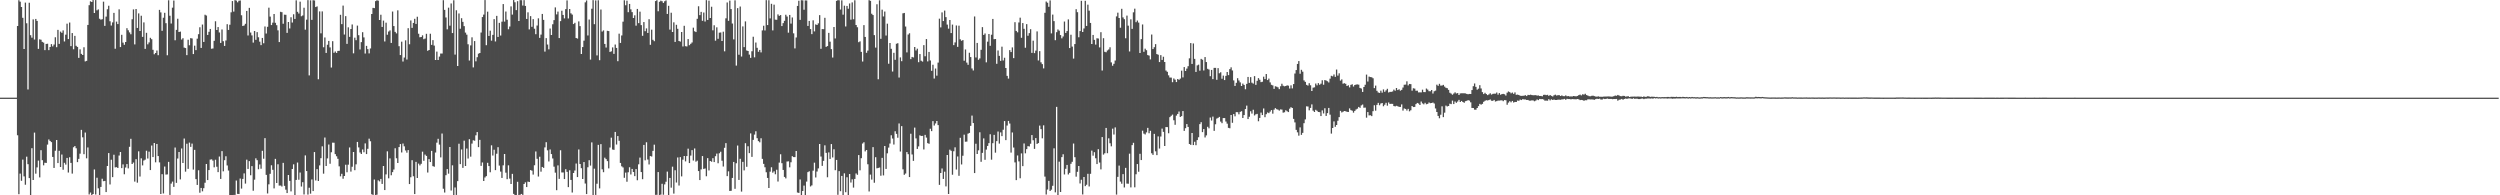 <?xml version="1.0" encoding="UTF-8"?>
<svg xmlns="http://www.w3.org/2000/svg" width="1920" height="150">
  <path d="M0 75.000h1v1.000H0zM1 75.000h1v1.000H1zM2 75.000h1v1.000H2zM3 75.000h1v1.000H3zM4 75.000h1v1.000H4zM5 75.000h1v1.000H5zM6 75.000h1v1.000H6zM7 75.000h1v1.000H7zM8 75.000h1v1.000H8zM9 75.000h1v1.000H9zM10 75.000h1v1.000H10zM11 75.000h1v1.000H11zM12 75.000h1v1.000H12zM13 19.964h1v83.935H13zM14 0.140h1v149.022H14zM15 1.260h1v132.075H15zM16 5.382h1v133.474H16zM17 13.658h1v108.934H17zM18 37.637h1v97.828H18zM19 1.999h1v139.884H19zM20 17.850h1v102.475H20zM21 68.701h1v57.429H21zM22 2.087h1v134.693H22zM23 27.027h1v122.777H23zM24 28.923h1v84.894H24zM25 14.895h1v123.325H25zM26 30.371h1v71.450H26zM27 14.542h1v118.824H27zM28 16.062h1v112.485H28zM29 37.542h1v85.796H29zM30 30.207h1v106.018H30zM31 30.520h1v84.815H31zM32 32.146h1v90.894H32zM33 32.694h1v94.258H33zM34 38.493h1v86.483H34zM35 33.735h1v91.398H35zM36 33.600h1v77.433H36zM37 38.523h1v68.587H37zM38 36.115h1v72.114H38zM39 33.915h1v75.227H39zM40 35.628h1v84.888H40zM41 34.177h1v94.801H41zM42 28.640h1v87.133H42zM43 36.226h1v71.308H43zM44 22.959h1v102.252H44zM45 33.703h1v82.091H45zM46 24.255h1v104.005H46zM47 25.191h1v93.497H47zM48 23.347h1v107.022H48zM49 31.828h1v93.220H49zM50 26.630h1v99.787H50zM51 18.198h1v103.110H51zM52 29.980h1v102.511H52zM53 17.316h1v103.441H53zM54 35.422h1v89.686H54zM55 25.414h1v107.910H55zM56 37.815h1v75.308H56zM57 27.541h1v84.639H57zM58 35.180h1v78.665H58zM59 36.026h1v88.506H59zM60 44.427h1v77.576H60zM61 37.867h1v80.143H61zM62 41.393h1v58.364H62zM63 42.221h1v63.249H63zM64 36.305h1v82.138H64zM65 47.163h1v54.624H65zM66 46.744h1v74.850H66zM67 19.156h1v94.092H67zM68 4.009h1v145.358H68zM69 1.001h1v146.852H69zM70 1.547h1v148.363H70zM71 0.049h1v148.924H71zM72 9.992h1v120.154H72zM73 0.054h1v149.341H73zM74 7.959h1v128.550H74zM75 7.210h1v137.414H75zM76 14.367h1v135.474H76zM77 15.101h1v128.458H77zM78 14.746h1v122.540H78zM79 1.296h1v137.862H79zM80 19.880h1v119.052H80zM81 12.772h1v134.748H81zM82 7.136h1v120.347H82zM83 4.424h1v113.121H83zM84 16.307h1v125.361H84zM85 19.633h1v103.053H85zM86 17.181h1v118.875H86zM87 9.858h1v108.972H87zM88 37.432h1v91.118H88zM89 16.592h1v111.779H89zM90 18.473h1v110.528H90zM91 7.153h1v112.297H91zM92 36.172h1v80.556H92zM93 26.716h1v102.386H93zM94 32.730h1v93.512H94zM95 34.407h1v99.425H95zM96 32.237h1v96.443H96zM97 21.634h1v104.389H97zM98 23.229h1v106.112H98zM99 24.896h1v87.823H99zM100 26.339h1v80.275H100zM101 14.793h1v111.172H101zM102 7.215h1v117.633H102zM103 34.074h1v105.413H103zM104 6.894h1v115.387H104zM105 21.443h1v118.868H105zM106 10.266h1v105.982H106zM107 23.793h1v111.800H107zM108 12.087h1v109.533H108zM109 28.331h1v98.703H109zM110 17.219h1v106.083H110zM111 37.525h1v85.089H111zM112 25.175h1v90.599H112zM113 34.026h1v87.748H113zM114 32.584h1v83.917H114zM115 29.013h1v101.603H115zM116 30.117h1v81.634H116zM117 38.257h1v82.384H117zM118 41.671h1v68.132H118zM119 40.698h1v83.984H119zM120 38.827h1v71.740H120zM121 42.391h1v77.465H121zM122 7.561h1v117.155H122zM123 9.526h1v139.442H123zM124 23.680h1v110.094H124zM125 13.644h1v134.918H125zM126 9.831h1v118.055H126zM127 17.820h1v116.273H127zM128 42.425h1v91.530H128zM129 0.183h1v124.130H129zM130 12.084h1v137.625H130zM131 18.051h1v122.973H131zM132 5.878h1v133.595H132zM133 0.401h1v143.103H133zM134 30.926h1v82.361H134zM135 22.960h1v117.476H135zM136 14.413h1v107.326H136zM137 24.554h1v92.179H137zM138 24.249h1v113.509H138zM139 30.368h1v83.634H139zM140 29.358h1v95.834H140zM141 36.534h1v69.878H141zM142 36.934h1v94.931H142zM143 42.317h1v68.056H143zM144 30.517h1v99.162H144zM145 34.786h1v74.733H145zM146 29.263h1v83.555H146zM147 29.554h1v80.737H147zM148 41.507h1v88.766H148zM149 35.087h1v80.007H149zM150 38.479h1v99.086H150zM151 29.690h1v112.361H151zM152 26.249h1v104.537H152zM153 20.939h1v127.091H153zM154 36.793h1v107.534H154zM155 18.868h1v128.089H155zM156 32.226h1v112.302H156zM157 11.316h1v129.006H157zM158 11.937h1v114.002H158zM159 26.806h1v111.483H159zM160 24.425h1v106.188H160zM161 22.210h1v100.373H161zM162 37.436h1v84.908H162zM163 37.242h1v86.102H163zM164 31.347h1v97.182H164zM165 16.345h1v106.315H165zM166 23.038h1v105.025H166zM167 20.764h1v111.427H167zM168 24.933h1v95.264H168zM169 32.957h1v104.448H169zM170 22.618h1v93.469H170zM171 31.629h1v99.950H171zM172 35.296h1v87.723H172zM173 31.068h1v88.924H173zM174 18.607h1v108.487H174zM175 22.967h1v108.022H175zM176 19.014h1v130.832H176zM177 9.468h1v140.301H177zM178 0.802h1v149.056H178zM179 8.909h1v140.789H179zM180 0.081h1v149.570H180zM181 0.470h1v138.153H181zM182 1.782h1v147.112H182zM183 0.569h1v148.433H183zM184 0.335h1v136.777H184zM185 11.740h1v133.099H185zM186 19.951h1v117.459H186zM187 19.533h1v113.617H187zM188 18.287h1v122.734H188zM189 8.411h1v114.230H189zM190 27.214h1v102.539H190zM191 6.031h1v117.711H191zM192 24.975h1v109.634H192zM193 27.199h1v100.397H193zM194 32.701h1v113.779H194zM195 23.784h1v114.198H195zM196 30.592h1v91.007H196zM197 24.682h1v98.330H197zM198 28.611h1v101.398H198zM199 31.996h1v94.319H199zM200 34.667h1v94.910H200zM201 29.118h1v86.705H201zM202 33.214h1v88.711H202zM203 20.320h1v85.785H203zM204 25.731h1v108.558H204zM205 20.597h1v127.965H205zM206 5.899h1v135.651H206zM207 12.752h1v120.738H207zM208 19.269h1v107.662H208zM209 17.431h1v112.981H209zM210 10.762h1v133.913H210zM211 17.494h1v104.510H211zM212 19.354h1v121.206H212zM213 23.294h1v102.861H213zM214 32.308h1v110.225H214zM215 9.049h1v133.443H215zM216 9.360h1v133.900H216zM217 18.211h1v106.886H217zM218 11.261h1v131.507H218zM219 11.371h1v134.288H219zM220 25.252h1v123.019H220zM221 16.894h1v117.520H221zM222 21.870h1v117.044H222zM223 13.243h1v133.766H223zM224 17.322h1v112.480H224zM225 10.933h1v115.253H225zM226 14.552h1v135.289H226zM227 0.240h1v137.934H227zM228 9.039h1v115.779H228zM229 10.373h1v127.677H229zM230 1.289h1v131.239H230zM231 12.471h1v130.783H231zM232 11.901h1v128.031H232zM233 5.955h1v143.398H233zM234 22.789h1v96.539H234zM235 15.093h1v116.291H235zM236 0.101h1v149.338H236zM237 57.881h1v86.320H237zM238 0.231h1v148.512H238zM239 15.271h1v122.534H239zM240 0.176h1v146.584H240zM241 0.372h1v116.428H241zM242 5.440h1v133.153H242zM243 4.896h1v125.019H243zM244 60.853h1v78.180H244zM245 8.750h1v118.271H245zM246 25.581h1v95.891H246zM247 8.754h1v103.640H247zM248 36.299h1v97.059H248zM249 28.792h1v76.858H249zM250 40.634h1v86.850H250zM251 34.337h1v87.305H251zM252 31.453h1v79.553H252zM253 36.425h1v89.317H253zM254 51.884h1v65.032H254zM255 31.631h1v77.951H255zM256 40.527h1v69.101H256zM257 39.504h1v78.870H257zM258 40.633h1v79.360H258zM259 39.140h1v82.838H259zM260 39.006h1v88.737H260zM261 11.369h1v124.039H261zM262 18.545h1v114.927H262zM263 4.277h1v132.976H263zM264 26.499h1v108.684H264zM265 12.383h1v114.110H265zM266 33.677h1v98.628H266zM267 21.016h1v105.435H267zM268 28.308h1v84.939H268zM269 22.264h1v109.512H269zM270 18.783h1v109.269H270zM271 40.949h1v75.795H271zM272 28.930h1v101.774H272zM273 30.893h1v95.309H273zM274 19.676h1v89.334H274zM275 27.029h1v86.154H275zM276 37.981h1v79.107H276zM277 32.383h1v85.906H277zM278 24.709h1v90.094H278zM279 28.731h1v88.216H279zM280 41.137h1v69.004H280zM281 35.248h1v83.100H281zM282 37.731h1v76.558H282zM283 41.013h1v65.485H283zM284 37.197h1v71.307H284zM285 10.755h1v138.424H285zM286 6.017h1v143.697H286zM287 6.226h1v131.661H287zM288 0.880h1v148.874H288zM289 0.202h1v149.317H289zM290 0.521h1v137.958H290zM291 15.345h1v123.962H291zM292 11.296h1v126.120H292zM293 20.673h1v120.563H293zM294 15.844h1v111.648H294zM295 31.853h1v114.132H295zM296 17.418h1v116.537H296zM297 26.661h1v89.555H297zM298 24.237h1v112.710H298zM299 23.352h1v98.303H299zM300 32.973h1v101.628H300zM301 8.862h1v123.335H301zM302 20.042h1v110.144H302zM303 24.453h1v89.402H303zM304 25.652h1v95.873H304zM305 7.953h1v117.254H305zM306 35.459h1v77.498H306zM307 42.266h1v68.399H307zM308 31.982h1v85.090H308zM309 47.281h1v62.944H309zM310 44.179h1v68.195H310zM311 30.955h1v84.624H311zM312 45.723h1v71.523H312zM313 21.642h1v93.611H313zM314 34.001h1v107.353H314zM315 15.725h1v120.420H315zM316 21.397h1v101.615H316zM317 17.603h1v117.762H317zM318 14.458h1v134.579H318zM319 18.392h1v105.920H319zM320 12.834h1v123.879H320zM321 25.908h1v99.753H321zM322 28.618h1v98.407H322zM323 28.426h1v97.374H323zM324 27.115h1v89.377H324zM325 30.125h1v93.380H325zM326 29.611h1v89.137H326zM327 25.977h1v93.794H327zM328 39.040h1v93.455H328zM329 38.422h1v83.799H329zM330 25.898h1v98.543H330zM331 34.434h1v81.429H331zM332 30.813h1v96.785H332zM333 35.034h1v93.007H333zM334 46.089h1v71.050H334zM335 39.640h1v69.951H335zM336 46.088h1v60.490H336zM337 43.456h1v67.594H337zM338 41.124h1v79.743H338zM339 41.109h1v61.429H339zM340 0.147h1v144.806H340zM341 7.603h1v140.256H341zM342 13.436h1v121.098H342zM343 22.538h1v107.312H343zM344 5.900h1v127.496H344zM345 19.720h1v93.199H345zM346 2.685h1v143.646H346zM347 25.395h1v101.558H347zM348 0.212h1v149.539H348zM349 41.932h1v102.058H349zM350 7.901h1v141.792H350zM351 50.670h1v88.423H351zM352 10.354h1v100.023H352zM353 22.052h1v104.012H353zM354 13.961h1v100.821H354zM355 16.801h1v112.101H355zM356 20.071h1v87.946H356zM357 25.043h1v102.425H357zM358 26.603h1v87.454H358zM359 33.980h1v87.793H359zM360 46.495h1v60.417H360zM361 34.874h1v85.447H361zM362 28.686h1v81.608H362zM363 51.741h1v55.980H363zM364 31.547h1v76.546H364zM365 47.112h1v56.803H365zM366 43.940h1v57.479H366zM367 41.201h1v71.817H367zM368 40.708h1v66.725H368zM369 24.975h1v102.403H369zM370 13.095h1v111.680H370zM371 11.212h1v127.785H371zM372 0.066h1v136.219H372zM373 34.696h1v100.567H373zM374 8.937h1v116.115H374zM375 27.607h1v99.932H375zM376 23.540h1v108.760H376zM377 31.251h1v80.358H377zM378 26.754h1v92.677H378zM379 14.700h1v100.277H379zM380 31.862h1v98.781H380zM381 12.211h1v105.875H381zM382 28.369h1v84.693H382zM383 17.587h1v109.588H383zM384 27.265h1v104.521H384zM385 16.648h1v119.999H385zM386 3.136h1v123.856H386zM387 16.579h1v101.697H387zM388 8.854h1v123.733H388zM389 15.137h1v122.508H389zM390 22.473h1v104.509H390zM391 20.374h1v116.791H391zM392 4.931h1v136.371H392zM393 11.215h1v122.339H393zM394 0.056h1v148.852H394zM395 1.736h1v148.131H395zM396 7.766h1v142.026H396zM397 0.912h1v138.708H397zM398 16.113h1v133.781H398zM399 0.107h1v149.470H399zM400 0.134h1v148.799H400zM401 4.224h1v145.491H401zM402 0.117h1v141.201H402zM403 4.582h1v135.433H403zM404 14.531h1v129.134H404zM405 9.478h1v129.994H405zM406 22.595h1v117.157H406zM407 12.370h1v118.256H407zM408 20.571h1v110.501H408zM409 14.700h1v119.406H409zM410 22.074h1v104.843H410zM411 26.275h1v90.047H411zM412 19.608h1v102.341H412zM413 14.078h1v121.503H413zM414 29.092h1v91.292H414zM415 26.571h1v105.292H415zM416 10.689h1v117.493H416zM417 15.257h1v113.644H417zM418 39.635h1v73.544H418zM419 29.283h1v79.947H419zM420 34.178h1v81.280H420zM421 37.886h1v86.142H421zM422 21.911h1v92.880H422zM423 26.879h1v91.452H423zM424 18.650h1v103.032H424zM425 15.485h1v112.511H425zM426 5.695h1v126.893H426zM427 11.035h1v135.053H427zM428 8.907h1v118.124H428zM429 29.210h1v108.175H429zM430 16.221h1v99.196H430zM431 8.253h1v124.215H431zM432 11.477h1v120.974H432zM433 14.152h1v123.386H433zM434 7.018h1v122.914H434zM435 0.287h1v131.730H435zM436 14.163h1v129.546H436zM437 6.909h1v123.874H437zM438 10.253h1v127.921H438zM439 11.203h1v136.663H439zM440 18.499h1v114.356H440zM441 17.530h1v113.447H441zM442 29.174h1v96.413H442zM443 29.644h1v106.343H443zM444 16.421h1v98.379H444zM445 20.091h1v105.880H445zM446 41.472h1v87.704H446zM447 36.166h1v101.296H447zM448 31.222h1v93.256H448zM449 1.790h1v139.150H449zM450 0.357h1v148.663H450zM451 27.215h1v101.226H451zM452 14.980h1v108.033H452zM453 45.761h1v81.424H453zM454 6.715h1v102.651H454zM455 0.127h1v149.768H455zM456 18.588h1v110.950H456zM457 0.311h1v149.402H457zM458 42.543h1v98.567H458zM459 0.207h1v111.058H459zM460 46.251h1v98.426H460zM461 7.340h1v103.349H461zM462 24.203h1v105.855H462zM463 23.359h1v108.891H463zM464 33.756h1v87.325H464zM465 36.480h1v85.727H465zM466 23.639h1v100.135H466zM467 23.839h1v105.515H467zM468 39.904h1v73.389H468zM469 39.401h1v66.321H469zM470 36.408h1v78.454H470zM471 41.382h1v73.718H471zM472 34.212h1v67.135H472zM473 36.828h1v74.198H473zM474 46.980h1v57.521H474zM475 25.875h1v82.280H475zM476 32.965h1v92.158H476zM477 27.213h1v100.527H477zM478 16.625h1v111.968H478zM479 0.202h1v136.356H479zM480 4.022h1v128.533H480zM481 0.494h1v139.053H481zM482 9.392h1v122.897H482zM483 3.032h1v125.424H483zM484 7.163h1v126.843H484zM485 9.334h1v120.384H485zM486 13.821h1v118.257H486zM487 11.799h1v123.495H487zM488 19.708h1v110.206H488zM489 6.847h1v131.609H489zM490 17.765h1v108.453H490zM491 8.980h1v112.074H491zM492 19.314h1v112.827H492zM493 27.494h1v110.120H493zM494 16.968h1v94.345H494zM495 23.984h1v99.152H495zM496 21.834h1v87.410H496zM497 25.311h1v97.218H497zM498 14.738h1v111.580H498zM499 34.423h1v85.444H499zM500 22.791h1v97.417H500zM501 30.580h1v85.286H501zM502 31.620h1v79.477H502zM503 0.836h1v148.808H503zM504 0.143h1v149.487H504zM505 8.632h1v123.494H505zM506 1.401h1v148.370H506zM507 0.516h1v148.928H507zM508 0.988h1v140.146H508zM509 2.278h1v147.291H509zM510 0.972h1v140.666H510zM511 0.295h1v139.266H511zM512 10.725h1v121.048H512zM513 4.463h1v145.310H513zM514 22.729h1v113.944H514zM515 9.778h1v134.356H515zM516 24.592h1v103.411H516zM517 17.153h1v131.511H517zM518 32.185h1v98.586H518zM519 19.037h1v121.152H519zM520 22.134h1v98.794H520zM521 31.496h1v110.971H521zM522 31.952h1v88.734H522zM523 24.571h1v110.917H523zM524 35.695h1v86.935H524zM525 19.817h1v99.997H525zM526 35.501h1v88.457H526zM527 35.662h1v84.198H527zM528 29.999h1v84.153H528zM529 34.720h1v90.499H529zM530 33.656h1v85.842H530zM531 32.602h1v82.684H531zM532 21.246h1v102.054H532zM533 24.008h1v90.037H533zM534 24.635h1v99.533H534zM535 14.458h1v108.920H535zM536 4.828h1v126.534H536zM537 11.623h1v126.665H537zM538 9.090h1v121.018H538zM539 15.960h1v103.874H539zM540 9.604h1v120.144H540zM541 16.523h1v112.866H541zM542 0.120h1v135.228H542zM543 15.301h1v106.168H543zM544 0.487h1v130.446H544zM545 13.846h1v109.786H545zM546 5.156h1v119.030H546zM547 23.294h1v98.207H547zM548 19.403h1v105.074H548zM549 31.237h1v88.727H549zM550 20.987h1v96.956H550zM551 29.784h1v95.600H551zM552 25.110h1v92.587H552zM553 24.943h1v91.601H553zM554 31.494h1v91.972H554zM555 24.341h1v103.550H555zM556 39.400h1v74.104H556zM557 14.089h1v95.826H557zM558 1.909h1v133.341H558zM559 15.958h1v115.625H559zM560 0.478h1v146.183H560zM561 6.951h1v139.602H561zM562 18.078h1v118.554H562zM563 30.260h1v94.098H563zM564 0.240h1v144.778H564zM565 50.388h1v74.985H565zM566 6.230h1v105.554H566zM567 42.038h1v96.137H567zM568 5.035h1v116.932H568zM569 43.426h1v103.723H569zM570 20.299h1v104.002H570zM571 36.199h1v94.666H571zM572 16.438h1v93.555H572zM573 38.762h1v89.332H573zM574 39.175h1v73.140H574zM575 41.915h1v75.680H575zM576 44.422h1v58.030H576zM577 39.370h1v81.087H577zM578 28.198h1v79.197H578zM579 44.040h1v59.332H579zM580 32.668h1v68.142H580zM581 36.727h1v69.387H581zM582 39.765h1v68.621H582zM583 38.344h1v70.988H583zM584 40.257h1v65.948H584zM585 23.327h1v98.688H585zM586 19.767h1v106.066H586zM587 23.403h1v105.059H587zM588 0.115h1v132.180H588zM589 19.275h1v117.400H589zM590 0.136h1v144.261H590zM591 14.152h1v117.680H591zM592 2.919h1v125.558H592zM593 23.321h1v109.299H593zM594 3.562h1v128.018H594zM595 15.083h1v118.772H595zM596 15.216h1v115.127H596zM597 11.053h1v128.376H597zM598 12.210h1v112.659H598zM599 11.569h1v106.887H599zM600 19.999h1v105.316H600zM601 17.760h1v112.771H601zM602 15.965h1v119.915H602zM603 11.335h1v125.698H603zM604 12.694h1v111.387H604zM605 25.107h1v98.805H605zM606 11.467h1v117.051H606zM607 18.138h1v106.480H607zM608 13.392h1v106.553H608zM609 25.607h1v95.045H609zM610 37.186h1v83.477H610zM611 28.753h1v87.201H611zM612 4.555h1v143.326H612zM613 0.560h1v147.636H613zM614 15.260h1v122.586H614zM615 0.156h1v149.628H615zM616 0.265h1v146.429H616zM617 7.491h1v135.045H617zM618 0.287h1v149.514H618zM619 0.337h1v139.146H619zM620 19.915h1v112.283H620zM621 16.068h1v115.483H621zM622 22.333h1v120.869H622zM623 26.210h1v116.191H623zM624 15.594h1v115.504H624zM625 24.111h1v100.838H625zM626 18.716h1v117.602H626zM627 19.220h1v112.541H627zM628 17.910h1v111.402H628zM629 11.621h1v98.959H629zM630 37.455h1v82.761H630zM631 22.345h1v105.044H631zM632 22.421h1v101.111H632zM633 13.651h1v97.983H633zM634 36.009h1v81.405H634zM635 35.392h1v100.759H635zM636 25.218h1v91.824H636zM637 32.021h1v90.020H637zM638 37.738h1v72.885H638zM639 44.197h1v76.733H639zM640 20.750h1v93.907H640zM641 29.522h1v101.211H641zM642 0.663h1v122.162H642zM643 0.108h1v149.498H643zM644 0.221h1v131.195H644zM645 7.297h1v139.557H645zM646 0.275h1v134.862H646zM647 11.265h1v138.601H647zM648 4.366h1v128.744H648zM649 20.348h1v127.273H649zM650 4.577h1v131.545H650zM651 6.708h1v143.039H651zM652 2.679h1v130.976H652zM653 15.104h1v125.059H653zM654 1.864h1v135.881H654zM655 14.794h1v129.282H655zM656 0.216h1v137.184H656zM657 19.195h1v114.029H657zM658 20.922h1v113.300H658zM659 32.427h1v86.649H659zM660 31.757h1v99.081H660zM661 39.836h1v81.636H661zM662 47.268h1v62.979H662zM663 19.320h1v89.931H663zM664 28.342h1v87.948H664zM665 40.549h1v74.631H665zM666 38.842h1v87.336H666zM667 0.090h1v146.952H667zM668 0.647h1v133.430H668zM669 10.545h1v127.371H669zM670 11.562h1v101.436H670zM671 26.987h1v113.363H671zM672 36.537h1v84.182H672zM673 3.271h1v126.029H673zM674 60.853h1v68.104H674zM675 0.272h1v128.401H675zM676 29.774h1v105.189H676zM677 7.444h1v113.814H677zM678 12.669h1v122.027H678zM679 8.833h1v103.314H679zM680 27.283h1v102.448H680zM681 18.161h1v99.620H681zM682 48.956h1v64.399H682zM683 33.016h1v77.196H683zM684 37.492h1v66.412H684zM685 54.933h1v51.476H685zM686 40.560h1v70.445H686zM687 45.946h1v54.878H687zM688 33.592h1v69.213H688zM689 33.202h1v72.579H689zM690 59.561h1v35.277H690zM691 44.075h1v72.315H691zM692 46.978h1v49.874H692zM693 10.253h1v119.817H693zM694 9.910h1v124.351H694zM695 20.399h1v112.890H695zM696 40.257h1v76.532H696zM697 26.537h1v91.895H697zM698 25.569h1v110.413H698zM699 45.418h1v57.283H699zM700 43.709h1v74.907H700zM701 44.124h1v79.397H701zM702 36.112h1v61.876H702zM703 38.733h1v67.566H703zM704 37.359h1v77.038H704zM705 47.788h1v64.653H705zM706 41.519h1v62.395H706zM707 46.634h1v57.836H707zM708 47.329h1v56.993H708zM709 34.659h1v80.128H709zM710 43.199h1v60.367H710zM711 30.003h1v75.675H711zM712 47.157h1v62.787H712zM713 39.868h1v70.569H713zM714 46.427h1v52.442H714zM715 54.354h1v46.336H715zM716 49.707h1v43.333H716zM717 60.307h1v36.091H717zM718 52.619h1v42.187H718zM719 58.113h1v34.796H719zM720 48.070h1v48.017H720zM721 14.329h1v127.649H721zM722 21.054h1v111.810H722zM723 9.541h1v119.865H723zM724 16.191h1v121.229H724zM725 8.128h1v123.693H725zM726 13.177h1v129.970H726zM727 18.915h1v100.125H727zM728 22.025h1v126.961H728zM729 15.370h1v99.555H729zM730 25.379h1v90.447H730zM731 18.909h1v115.270H731zM732 34.655h1v81.509H732zM733 32.587h1v80.545H733zM734 19.571h1v110.632H734zM735 36.010h1v84.145H735zM736 19.733h1v115.277H736zM737 30.232h1v75.621H737zM738 31.347h1v94.949H738zM739 30.760h1v88.850H739zM740 46.669h1v56.744H740zM741 38.004h1v70.826H741zM742 48.095h1v60.661H742zM743 49.756h1v52.897H743zM744 40.481h1v61.589H744zM745 43.806h1v52.870H745zM746 52.603h1v36.162H746zM747 54.126h1v40.412H747zM748 12.646h1v120.259H748zM749 44.112h1v66.288H749zM750 32.949h1v85.298H750zM751 45.929h1v69.548H751zM752 44.865h1v56.694H752zM753 38.235h1v86.007H753zM754 20.815h1v96.572H754zM755 26.809h1v79.501H755zM756 25.681h1v97.057H756zM757 47.878h1v67.037H757zM758 32.004h1v80.050H758zM759 26.114h1v83.827H759zM760 35.162h1v67.954H760zM761 26.695h1v95.927H761zM762 14.538h1v95.425H762zM763 30.108h1v73.462H763zM764 29.975h1v87.274H764zM765 49.010h1v59.380H765zM766 38.767h1v62.254H766zM767 42.930h1v67.356H767zM768 46.748h1v54.913H768zM769 35.832h1v68.697H769zM770 46.418h1v53.213H770zM771 44.341h1v48.651H771zM772 52.237h1v55.402H772zM773 58.267h1v38.135H773zM774 60.389h1v32.485H774zM775 38.521h1v56.343H775zM776 39.982h1v77.218H776zM777 36.423h1v65.323H777zM778 44.648h1v68.661H778zM779 17.026h1v107.672H779zM780 23.776h1v114.549H780zM781 24.810h1v94.611H781zM782 17.267h1v106.697H782zM783 13.557h1v123.338H783zM784 29.049h1v88.769H784zM785 17.709h1v109.857H785zM786 22.097h1v88.090H786zM787 36.663h1v81.078H787zM788 18.520h1v96.035H788zM789 27.435h1v84.817H789zM790 25.421h1v87.051H790zM791 22.405h1v87.998H791zM792 40.589h1v63.151H792zM793 31.230h1v76.512H793zM794 40.801h1v73.552H794zM795 38.844h1v67.169H795zM796 24.104h1v86.456H796zM797 46.461h1v63.423H797zM798 39.248h1v57.200H798zM799 47.871h1v51.292H799zM800 49.237h1v56.997H800zM801 52.544h1v43.695H801zM802 9.812h1v125.806H802zM803 1.193h1v148.221H803zM804 2.094h1v143.441H804zM805 5.237h1v133.683H805zM806 0.324h1v146.380H806zM807 25.653h1v119.991H807zM808 11.232h1v131.462H808zM809 16.251h1v97.660H809zM810 30.884h1v116.812H810zM811 24.722h1v57.366H811zM812 22.633h1v127.137H812zM813 23.560h1v100.592H813zM814 26.907h1v120.534H814zM815 29.447h1v91.240H815zM816 27.998h1v90.493H816zM817 16.538h1v117.436H817zM818 25.281h1v104.342H818zM819 23.856h1v102.795H819zM820 14.896h1v119.100H820zM821 36.894h1v95.883H821zM822 26.700h1v99.080H822zM823 35.812h1v88.435H823zM824 44.990h1v65.219H824zM825 33.842h1v86.884H825zM826 7.064h1v128.599H826zM827 9.369h1v122.572H827zM828 28.635h1v98.843H828zM829 23.844h1v117.081H829zM830 0.625h1v137.387H830zM831 24.556h1v124.812H831zM832 21.872h1v114.042H832zM833 0.604h1v142.347H833zM834 19.935h1v121.927H834zM835 3.560h1v129.910H835zM836 8.177h1v135.048H836zM837 17.629h1v115.850H837zM838 33.804h1v81.867H838zM839 26.854h1v92.698H839zM840 30.626h1v86.254H840zM841 34.258h1v87.275H841zM842 29.387h1v96.633H842zM843 29.581h1v84.992H843zM844 36.415h1v88.385H844zM845 24.727h1v105.384H845zM846 54.179h1v51.069H846zM847 29.359h1v89.358H847zM848 39.802h1v77.883H848zM849 40.154h1v58.119H849zM850 38.734h1v78.936H850zM851 37.995h1v68.255H851zM852 36.278h1v73.768H852zM853 47.917h1v64.467H853zM854 50.462h1v48.341H854zM855 49.023h1v54.297H855zM856 46.487h1v51.370H856zM857 12.617h1v136.830H857zM858 9.738h1v126.121H858zM859 13.830h1v113.345H859zM860 21.304h1v118.161H860zM861 6.764h1v134.338H861zM862 13.350h1v120.406H862zM863 14.766h1v129.214H863zM864 29.375h1v99.547H864zM865 11.991h1v129.003H865zM866 19.688h1v121.406H866zM867 39.510h1v78.489H867zM868 14.843h1v129.066H868zM869 22.176h1v89.289H869zM870 9.457h1v100.235H870zM871 6.676h1v137.172H871zM872 17.044h1v116.816H872zM873 15.787h1v110.215H873zM874 17.347h1v114.536H874zM875 40.687h1v77.451H875zM876 30.045h1v92.888H876zM877 18.767h1v81.604H877zM878 39.805h1v62.791H878zM879 37.373h1v65.871H879zM880 38.570h1v63.125H880zM881 42.298h1v55.897H881zM882 42.683h1v59.640H882zM883 45.630h1v54.827H883zM884 26.516h1v91.214H884zM885 37.666h1v81.281H885zM886 36.245h1v66.561H886zM887 33.883h1v82.327H887zM888 41.540h1v77.601H888zM889 42.049h1v62.687H889zM890 47.644h1v66.427H890zM891 42.365h1v62.492H891zM892 46.015h1v52.775H892zM893 43.558h1v57.701H893zM894 47.622h1v64.485H894zM895 54.191h1v43.415H895zM896 55.165h1v42.470H896zM897 57.859h1v44.485H897zM898 59.572h1v30.412H898zM899 59.595h1v29.341H899zM900 63.145h1v24.868H900zM901 60.254h1v32.099H901zM902 61.176h1v34.665H902zM903 63.011h1v25.749H903zM904 60.661h1v26.836H904zM905 61.306h1v24.373H905zM906 60.380h1v29.419H906zM907 54.276h1v34.925H907zM908 59.451h1v25.852H908zM909 51.526h1v49.003H909zM910 54.521h1v43.930H910zM911 52.694h1v42.575H911zM912 50.852h1v46.647H912zM913 44.775h1v65.804H913zM914 33.084h1v78.155H914zM915 49.124h1v53.000H915zM916 33.364h1v78.029H916zM917 45.224h1v63.618H917zM918 55.221h1v56.293H918zM919 50.243h1v57.327H919zM920 49.642h1v55.794H920zM921 54.256h1v41.102H921zM922 45.234h1v48.622H922zM923 45.901h1v55.590H923zM924 54.103h1v45.016H924zM925 43.841h1v61.726H925zM926 47.684h1v56.281H926zM927 52.816h1v44.578H927zM928 53.396h1v45.161H928zM929 58.513h1v31.759H929zM930 53.688h1v38.894H930zM931 60.776h1v28.749H931zM932 52.125h1v48.356H932zM933 52.101h1v43.343H933zM934 61.264h1v29.840H934zM935 52.325h1v38.190H935zM936 56.258h1v33.521H936zM937 55.516h1v37.890H937zM938 60.448h1v34.182H938zM939 58.075h1v32.597H939zM940 61.490h1v29.174H940zM941 58.242h1v35.118H941zM942 55.308h1v39.647H942zM943 57.707h1v40.483H943zM944 53.085h1v45.422H944zM945 51.708h1v36.635H945zM946 54.142h1v40.157H946zM947 61.767h1v25.840H947zM948 65.996h1v23.336H948zM949 63.580h1v22.517H949zM950 60.041h1v26.127H950zM951 61.804h1v26.021H951zM952 63.277h1v22.661H952zM953 66.029h1v19.366H953zM954 64.182h1v26.447H954zM955 65.219h1v23.129H955zM956 68.552h1v15.224H956zM957 64.387h1v16.710H957zM958 59.090h1v32.336H958zM959 63.656h1v25.982H959zM960 59.249h1v26.195H960zM961 63.501h1v23.761H961zM962 64.189h1v20.087H962zM963 58.477h1v30.225H963zM964 65.159h1v22.660H964zM965 62.070h1v25.358H965zM966 60.028h1v33.115H966zM967 61.247h1v29.341H967zM968 63.101h1v23.383H968zM969 62.765h1v25.617H969zM970 58.904h1v24.410H970zM971 60.718h1v29.289H971zM972 56.847h1v30.859H972zM973 61.480h1v24.904H973zM974 60.368h1v26.523H974zM975 63.282h1v22.441H975zM976 65.144h1v19.387H976zM977 65.592h1v21.701H977zM978 68.254h1v15.952H978zM979 66.277h1v16.758H979zM980 66.567h1v17.273H980zM981 67.082h1v17.166H981zM982 68.451h1v16.490H982zM983 66.277h1v17.720H983zM984 64.301h1v19.878H984zM985 65.840h1v20.705H985zM986 66.308h1v19.891H986zM987 66.048h1v18.627H987zM988 65.536h1v19.940H988zM989 65.810h1v20.260H989zM990 67.990h1v15.472H990zM991 65.556h1v16.765H991zM992 67.873h1v15.089H992zM993 64.563h1v26.727H993zM994 56.468h1v37.556H994zM995 53.833h1v45.929H995zM996 49.126h1v52.531H996zM997 46.907h1v57.287H997zM998 56.615h1v41.236H998zM999 53.590h1v50.006H999zM1000 55.017h1v47.010H1000zM1001 61.761h1v32.862H1001zM1002 62.865h1v28.834H1002zM1003 65.161h1v16.516H1003zM1004 65.720h1v16.109H1004zM1005 63.907h1v20.816H1005zM1006 65.501h1v17.366H1006zM1007 69.888h1v10.302H1007zM1008 67.344h1v17.645H1008zM1009 67.082h1v18.944H1009zM1010 64.168h1v20.165H1010zM1011 65.517h1v19.557H1011zM1012 63.848h1v22.155H1012zM1013 65.090h1v21.053H1013zM1014 64.243h1v24.920H1014zM1015 61.642h1v23.143H1015zM1016 65.098h1v22.038H1016zM1017 61.509h1v21.657H1017zM1018 61.832h1v27.198H1018zM1019 62.429h1v24.453H1019zM1020 63.335h1v19.577H1020zM1021 60.412h1v27.656H1021zM1022 58.211h1v44.403H1022zM1023 58.612h1v39.683H1023zM1024 57.188h1v36.026H1024zM1025 59.023h1v38.361H1025zM1026 53.413h1v42.605H1026zM1027 58.059h1v34.673H1027zM1028 56.339h1v33.603H1028zM1029 61.904h1v23.247H1029zM1030 60.979h1v25.402H1030zM1031 64.240h1v21.582H1031zM1032 63.915h1v21.356H1032zM1033 64.347h1v21.083H1033zM1034 66.058h1v19.820H1034zM1035 65.504h1v20.487H1035zM1036 67.098h1v16.131H1036zM1037 65.181h1v19.402H1037zM1038 64.706h1v20.358H1038zM1039 66.459h1v20.053H1039zM1040 65.256h1v19.922H1040zM1041 64.935h1v19.134H1041zM1042 64.820h1v18.647H1042zM1043 65.049h1v17.053H1043zM1044 67.527h1v15.296H1044zM1045 67.973h1v12.960H1045zM1046 70.629h1v9.656H1046zM1047 66.840h1v15.922H1047zM1048 65.078h1v17.547H1048zM1049 57.298h1v33.091H1049zM1050 62.614h1v23.450H1050zM1051 58.828h1v29.776H1051zM1052 59.203h1v29.326H1052zM1053 59.318h1v29.875H1053zM1054 60.125h1v25.285H1054zM1055 67.667h1v13.181H1055zM1056 65.761h1v19.239H1056zM1057 69.729h1v10.800H1057zM1058 71.013h1v7.975H1058zM1059 71.393h1v9.462H1059zM1060 69.613h1v9.911H1060zM1061 71.185h1v7.923H1061zM1062 68.666h1v12.952H1062zM1063 70.484h1v9.974H1063zM1064 69.390h1v9.573H1064zM1065 68.202h1v12.930H1065zM1066 70.994h1v7.716H1066zM1067 70.541h1v9.275H1067zM1068 70.561h1v9.171H1068zM1069 70.267h1v9.526H1069zM1070 68.801h1v12.646H1070zM1071 69.671h1v12.068H1071zM1072 67.582h1v13.659H1072zM1073 69.164h1v12.446H1073zM1074 68.535h1v13.549H1074zM1075 69.613h1v12.507H1075zM1076 68.997h1v11.188H1076zM1077 67.225h1v17.702H1077zM1078 65.076h1v18.212H1078zM1079 64.995h1v18.643H1079zM1080 62.450h1v22.455H1080zM1081 65.594h1v18.015H1081zM1082 64.451h1v21.037H1082zM1083 64.601h1v20.094H1083zM1084 69.641h1v11.784H1084zM1085 67.782h1v14.460H1085zM1086 68.049h1v14.094H1086zM1087 69.663h1v10.322H1087zM1088 69.628h1v9.433H1088zM1089 70.950h1v8.573H1089zM1090 70.915h1v9.732H1090zM1091 70.962h1v6.989H1091zM1092 68.858h1v10.537H1092zM1093 70.718h1v9.432H1093zM1094 70.763h1v8.210H1094zM1095 67.979h1v12.103H1095zM1096 68.790h1v10.969H1096zM1097 70.030h1v8.641H1097zM1098 70.107h1v9.154H1098zM1099 69.141h1v9.972H1099zM1100 71.819h1v6.928H1100zM1101 70.117h1v9.375H1101zM1102 69.586h1v13.693H1102zM1103 65.030h1v21.007H1103zM1104 65.879h1v23.173H1104zM1105 64.358h1v26.463H1105zM1106 65.748h1v22.377H1106zM1107 65.670h1v16.008H1107zM1108 65.171h1v24.785H1108zM1109 66.522h1v20.009H1109zM1110 67.406h1v13.670H1110zM1111 67.713h1v14.077H1111zM1112 69.023h1v12.369H1112zM1113 71.197h1v8.431H1113zM1114 71.910h1v8.059H1114zM1115 72.751h1v4.497H1115zM1116 71.855h1v8.071H1116zM1117 70.897h1v7.060H1117zM1118 71.799h1v7.148H1118zM1119 71.493h1v6.460H1119zM1120 72.968h1v3.750H1120zM1121 71.720h1v6.612H1121zM1122 71.650h1v5.874H1122zM1123 71.637h1v6.713H1123zM1124 71.630h1v7.300H1124zM1125 71.742h1v5.962H1125zM1126 72.117h1v5.288H1126zM1127 72.409h1v4.504H1127zM1128 72.123h1v5.148H1128zM1129 72.208h1v6.394H1129zM1130 69.193h1v13.678H1130zM1131 66.196h1v16.767H1131zM1132 64.116h1v20.110H1132zM1133 66.710h1v17.550H1133zM1134 68.888h1v14.055H1134zM1135 68.115h1v13.408H1135zM1136 65.455h1v14.300H1136zM1137 67.948h1v12.419H1137zM1138 70.780h1v8.970H1138zM1139 72.260h1v5.921H1139zM1140 71.289h1v6.148H1140zM1141 72.251h1v4.718H1141zM1142 73.052h1v4.098H1142zM1143 72.500h1v4.372H1143zM1144 71.610h1v4.771H1144zM1145 72.667h1v4.707H1145zM1146 72.095h1v5.365H1146zM1147 71.912h1v4.818H1147zM1148 71.955h1v5.996H1148zM1149 71.064h1v6.614H1149zM1150 72.719h1v4.524H1150zM1151 71.450h1v5.791H1151zM1152 72.737h1v4.371H1152zM1153 72.264h1v4.774H1153zM1154 72.070h1v5.632H1154zM1155 72.392h1v4.480H1155zM1156 73.390h1v3.618H1156zM1157 71.180h1v9.235H1157zM1158 70.242h1v8.542H1158zM1159 70.778h1v6.943H1159zM1160 71.697h1v6.905H1160zM1161 71.079h1v6.461H1161zM1162 72.102h1v6.647H1162zM1163 70.985h1v7.316H1163zM1164 72.795h1v5.565H1164zM1165 72.664h1v4.549H1165zM1166 72.970h1v4.469H1166zM1167 73.515h1v2.967H1167zM1168 73.612h1v3.261H1168zM1169 73.560h1v2.595H1169zM1170 73.486h1v2.889H1170zM1171 73.119h1v3.279H1171zM1172 73.771h1v3.037H1172zM1173 72.877h1v3.882H1173zM1174 73.000h1v4.338H1174zM1175 72.685h1v4.604H1175zM1176 73.023h1v4.036H1176zM1177 73.147h1v4.016H1177zM1178 73.137h1v4.641H1178zM1179 73.058h1v4.215H1179zM1180 73.418h1v2.958H1180zM1181 73.337h1v3.552H1181zM1182 73.723h1v2.261H1182zM1183 73.684h1v2.500H1183zM1184 73.967h1v2.113H1184zM1185 72.865h1v3.587H1185zM1186 72.735h1v4.557H1186zM1187 73.087h1v4.199H1187zM1188 72.823h1v4.557H1188zM1189 73.607h1v2.552H1189zM1190 72.957h1v4.138H1190zM1191 73.637h1v2.653H1191zM1192 74.101h1v2.683H1192zM1193 73.186h1v3.243H1193zM1194 72.685h1v4.100H1194zM1195 73.394h1v3.388H1195zM1196 73.107h1v3.449H1196zM1197 73.057h1v3.470H1197zM1198 73.747h1v2.876H1198zM1199 73.285h1v3.036H1199zM1200 73.815h1v2.448H1200zM1201 73.873h1v2.062H1201zM1202 73.282h1v3.353H1202zM1203 73.930h1v1.965H1203zM1204 73.793h1v2.265H1204zM1205 74.085h1v1.997H1205zM1206 74.013h1v2.341H1206zM1207 74.063h1v2.023H1207zM1208 73.743h1v2.439H1208zM1209 73.883h1v2.375H1209zM1210 73.995h1v2.315H1210zM1211 73.669h1v2.349H1211zM1212 73.044h1v3.227H1212zM1213 72.656h1v4.223H1213zM1214 73.276h1v3.477H1214zM1215 72.389h1v4.519H1215zM1216 72.642h1v4.793H1216zM1217 71.997h1v4.978H1217zM1218 73.022h1v4.000H1218zM1219 73.432h1v2.875H1219zM1220 73.874h1v2.412H1220zM1221 73.921h1v2.490H1221zM1222 73.567h1v2.774H1222zM1223 73.497h1v2.924H1223zM1224 73.844h1v2.785H1224zM1225 74.113h1v1.999H1225zM1226 74.259h1v1.555H1226zM1227 73.970h1v2.062H1227zM1228 74.304h1v1.497H1228zM1229 74.288h1v2.171H1229zM1230 74.367h1v2.050H1230zM1231 74.166h1v1.597H1231zM1232 74.154h1v1.936H1232zM1233 74.158h1v1.761H1233zM1234 74.065h1v1.598H1234zM1235 74.015h1v1.947H1235zM1236 74.157h1v1.840H1236zM1237 74.251h1v1.733H1237zM1238 74.215h1v1.969H1238zM1239 73.838h1v2.218H1239zM1240 73.347h1v2.758H1240zM1241 73.565h1v2.429H1241zM1242 72.934h1v4.362H1242zM1243 73.345h1v3.267H1243zM1244 73.846h1v2.605H1244zM1245 73.910h1v2.086H1245zM1246 73.589h1v3.005H1246zM1247 73.667h1v2.325H1247zM1248 74.211h1v1.464H1248zM1249 74.009h1v1.911H1249zM1250 73.894h1v1.742H1250zM1251 74.484h1v1.088H1251zM1252 74.218h1v1.441H1252zM1253 74.201h1v1.797H1253zM1254 74.202h1v1.262H1254zM1255 74.127h1v1.796H1255zM1256 74.231h1v1.520H1256zM1257 74.119h1v1.710H1257zM1258 74.164h1v1.910H1258zM1259 74.252h1v1.833H1259zM1260 74.235h1v1.517H1260zM1261 74.484h1v1.197H1261zM1262 74.024h1v2.128H1262zM1263 74.412h1v1.370H1263zM1264 74.276h1v1.510H1264zM1265 73.882h1v1.736H1265zM1266 74.072h1v1.534H1266zM1267 74.378h1v1.348H1267zM1268 74.223h1v1.356H1268zM1269 74.293h1v1.463H1269zM1270 74.337h1v1.031H1270zM1271 74.531h1v1.090H1271zM1272 74.377h1v1.053H1272zM1273 74.708h1v1.000H1273zM1274 74.593h1v1.000H1274zM1275 74.706h1v1.000H1275zM1276 74.542h1v1.000H1276zM1277 74.587h1v1.056H1277zM1278 74.539h1v1.101H1278zM1279 74.587h1v1.000H1279zM1280 74.435h1v1.267H1280zM1281 74.463h1v1.170H1281zM1282 74.632h1v1.000H1282zM1283 74.329h1v1.270H1283zM1284 74.388h1v1.441H1284zM1285 74.387h1v1.275H1285zM1286 74.502h1v1.248H1286zM1287 74.305h1v1.276H1287zM1288 74.552h1v1.073H1288zM1289 74.467h1v1.167H1289zM1290 74.447h1v1.159H1290zM1291 74.581h1v1.000H1291zM1292 74.362h1v1.138H1292zM1293 74.511h1v1.052H1293zM1294 74.597h1v1.000H1294zM1295 74.450h1v1.005H1295zM1296 74.763h1v1.000H1296zM1297 74.504h1v1.000H1297zM1298 74.716h1v1.000H1298zM1299 74.466h1v1.000H1299zM1300 74.624h1v1.000H1300zM1301 74.585h1v1.000H1301zM1302 74.758h1v1.000H1302zM1303 74.609h1v1.000H1303zM1304 74.733h1v1.000H1304zM1305 74.833h1v1.000H1305zM1306 74.666h1v1.000H1306zM1307 74.653h1v1.000H1307zM1308 74.442h1v1.000H1308zM1309 74.497h1v1.000H1309zM1310 74.585h1v1.000H1310zM1311 74.573h1v1.000H1311zM1312 74.735h1v1.000H1312zM1313 74.649h1v1.000H1313zM1314 74.733h1v1.000H1314zM1315 74.748h1v1.000H1315zM1316 74.692h1v1.000H1316zM1317 74.624h1v1.000H1317zM1318 74.800h1v1.000H1318zM1319 74.717h1v1.000H1319zM1320 74.783h1v1.000H1320zM1321 74.471h1v1.000H1321zM1322 74.707h1v1.000H1322zM1323 74.616h1v1.000H1323zM1324 74.547h1v1.000H1324zM1325 74.654h1v1.000H1325zM1326 74.603h1v1.000H1326zM1327 74.467h1v1.000H1327zM1328 74.734h1v1.000H1328zM1329 74.517h1v1.000H1329zM1330 74.589h1v1.000H1330zM1331 74.645h1v1.000H1331zM1332 74.674h1v1.000H1332zM1333 74.837h1v1.000H1333zM1334 74.801h1v1.000H1334zM1335 74.828h1v1.000H1335zM1336 74.753h1v1.000H1336zM1337 74.742h1v1.000H1337zM1338 74.811h1v1.000H1338zM1339 74.850h1v1.000H1339zM1340 74.824h1v1.000H1340zM1341 74.664h1v1.000H1341zM1342 74.712h1v1.000H1342zM1343 74.734h1v1.000H1343zM1344 74.774h1v1.000H1344zM1345 74.737h1v1.000H1345zM1346 74.780h1v1.000H1346zM1347 74.722h1v1.000H1347zM1348 74.296h1v1.177H1348zM1349 74.564h1v1.000H1349zM1350 74.465h1v1.000H1350zM1351 74.498h1v1.000H1351zM1352 74.607h1v1.000H1352zM1353 74.440h1v1.000H1353zM1354 74.591h1v1.000H1354zM1355 74.700h1v1.000H1355zM1356 74.729h1v1.000H1356zM1357 74.786h1v1.000H1357zM1358 74.831h1v1.000H1358zM1359 74.899h1v1.000H1359zM1360 74.876h1v1.000H1360zM1361 74.833h1v1.000H1361zM1362 74.831h1v1.000H1362zM1363 74.867h1v1.000H1363zM1364 74.880h1v1.000H1364zM1365 74.870h1v1.000H1365zM1366 74.847h1v1.000H1366zM1367 74.881h1v1.000H1367zM1368 74.872h1v1.000H1368zM1369 74.844h1v1.000H1369zM1370 74.734h1v1.000H1370zM1371 74.772h1v1.000H1371zM1372 74.808h1v1.000H1372zM1373 74.806h1v1.000H1373zM1374 74.779h1v1.000H1374zM1375 74.809h1v1.000H1375zM1376 74.674h1v1.000H1376zM1377 74.799h1v1.000H1377zM1378 74.778h1v1.000H1378zM1379 74.803h1v1.000H1379zM1380 74.890h1v1.000H1380zM1381 74.828h1v1.000H1381zM1382 74.863h1v1.000H1382zM1383 74.868h1v1.000H1383zM1384 74.904h1v1.000H1384zM1385 74.829h1v1.000H1385zM1386 74.833h1v1.000H1386zM1387 74.811h1v1.000H1387zM1388 74.897h1v1.000H1388zM1389 74.873h1v1.000H1389zM1390 74.880h1v1.000H1390zM1391 74.852h1v1.000H1391zM1392 74.871h1v1.000H1392zM1393 74.909h1v1.000H1393zM1394 74.879h1v1.000H1394zM1395 74.923h1v1.000H1395zM1396 74.853h1v1.000H1396zM1397 74.854h1v1.000H1397zM1398 74.910h1v1.000H1398zM1399 74.868h1v1.000H1399zM1400 74.913h1v1.000H1400zM1401 74.908h1v1.000H1401zM1402 74.842h1v1.000H1402zM1403 74.871h1v1.000H1403zM1404 74.858h1v1.000H1404zM1405 74.799h1v1.000H1405zM1406 74.842h1v1.000H1406zM1407 74.831h1v1.000H1407zM1408 74.796h1v1.000H1408zM1409 74.852h1v1.000H1409zM1410 74.860h1v1.000H1410zM1411 74.833h1v1.000H1411zM1412 74.851h1v1.000H1412zM1413 74.905h1v1.000H1413zM1414 74.902h1v1.000H1414zM1415 74.840h1v1.000H1415zM1416 74.935h1v1.000H1416zM1417 74.893h1v1.000H1417zM1418 74.904h1v1.000H1418zM1419 74.910h1v1.000H1419zM1420 74.880h1v1.000H1420zM1421 74.907h1v1.000H1421zM1422 74.908h1v1.000H1422zM1423 74.906h1v1.000H1423zM1424 74.923h1v1.000H1424zM1425 74.926h1v1.000H1425zM1426 74.935h1v1.000H1426zM1427 74.911h1v1.000H1427zM1428 74.897h1v1.000H1428zM1429 74.862h1v1.000H1429zM1430 74.837h1v1.000H1430zM1431 74.746h1v1.000H1431zM1432 74.777h1v1.000H1432zM1433 74.760h1v1.000H1433zM1434 74.827h1v1.000H1434zM1435 74.863h1v1.000H1435zM1436 74.863h1v1.000H1436zM1437 74.836h1v1.000H1437zM1438 74.891h1v1.000H1438zM1439 74.925h1v1.000H1439zM1440 74.921h1v1.000H1440zM1441 74.918h1v1.000H1441zM1442 74.922h1v1.000H1442zM1443 74.909h1v1.000H1443zM1444 74.933h1v1.000H1444zM1445 74.940h1v1.000H1445zM1446 74.957h1v1.000H1446zM1447 74.946h1v1.000H1447zM1448 74.938h1v1.000H1448zM1449 74.936h1v1.000H1449zM1450 74.945h1v1.000H1450zM1451 74.948h1v1.000H1451zM1452 74.943h1v1.000H1452zM1453 74.934h1v1.000H1453zM1454 74.946h1v1.000H1454zM1455 74.965h1v1.000H1455zM1456 74.877h1v1.000H1456zM1457 74.869h1v1.000H1457zM1458 74.862h1v1.000H1458zM1459 74.830h1v1.000H1459zM1460 74.843h1v1.000H1460zM1461 74.817h1v1.000H1461zM1462 74.883h1v1.000H1462zM1463 74.882h1v1.000H1463zM1464 74.934h1v1.000H1464zM1465 74.926h1v1.000H1465zM1466 74.924h1v1.000H1466zM1467 74.952h1v1.000H1467zM1468 74.947h1v1.000H1468zM1469 74.951h1v1.000H1469zM1470 74.975h1v1.000H1470zM1471 74.948h1v1.000H1471zM1472 74.951h1v1.000H1472zM1473 74.953h1v1.000H1473zM1474 74.934h1v1.000H1474zM1475 74.963h1v1.000H1475zM1476 74.950h1v1.000H1476zM1477 74.962h1v1.000H1477zM1478 74.958h1v1.000H1478zM1479 74.958h1v1.000H1479zM1480 74.956h1v1.000H1480zM1481 74.945h1v1.000H1481zM1482 74.945h1v1.000H1482zM1483 74.957h1v1.000H1483zM1484 74.912h1v1.000H1484zM1485 74.920h1v1.000H1485zM1486 74.874h1v1.000H1486zM1487 74.920h1v1.000H1487zM1488 74.877h1v1.000H1488zM1489 74.910h1v1.000H1489zM1490 74.905h1v1.000H1490zM1491 74.945h1v1.000H1491zM1492 74.934h1v1.000H1492zM1493 74.953h1v1.000H1493zM1494 74.946h1v1.000H1494zM1495 74.975h1v1.000H1495zM1496 74.971h1v1.000H1496zM1497 74.975h1v1.000H1497zM1498 74.965h1v1.000H1498zM1499 74.971h1v1.000H1499zM1500 74.955h1v1.000H1500zM1501 74.970h1v1.000H1501zM1502 74.970h1v1.000H1502zM1503 74.967h1v1.000H1503zM1504 74.970h1v1.000H1504zM1505 74.974h1v1.000H1505zM1506 74.966h1v1.000H1506zM1507 74.975h1v1.000H1507zM1508 74.964h1v1.000H1508zM1509 74.976h1v1.000H1509zM1510 74.979h1v1.000H1510zM1511 74.974h1v1.000H1511zM1512 74.978h1v1.000H1512zM1513 74.948h1v1.000H1513zM1514 74.955h1v1.000H1514zM1515 74.953h1v1.000H1515zM1516 74.968h1v1.000H1516zM1517 74.962h1v1.000H1517zM1518 74.978h1v1.000H1518zM1519 74.976h1v1.000H1519zM1520 74.977h1v1.000H1520zM1521 74.973h1v1.000H1521zM1522 74.984h1v1.000H1522zM1523 74.986h1v1.000H1523zM1524 74.978h1v1.000H1524zM1525 74.980h1v1.000H1525zM1526 74.979h1v1.000H1526zM1527 74.976h1v1.000H1527zM1528 74.981h1v1.000H1528zM1529 74.978h1v1.000H1529zM1530 74.983h1v1.000H1530zM1531 74.977h1v1.000H1531zM1532 74.988h1v1.000H1532zM1533 74.980h1v1.000H1533zM1534 74.983h1v1.000H1534zM1535 74.986h1v1.000H1535zM1536 74.978h1v1.000H1536zM1537 74.979h1v1.000H1537zM1538 74.960h1v1.000H1538zM1539 74.948h1v1.000H1539zM1540 74.944h1v1.000H1540zM1541 74.952h1v1.000H1541zM1542 74.959h1v1.000H1542zM1543 74.963h1v1.000H1543zM1544 74.966h1v1.000H1544zM1545 74.965h1v1.000H1545zM1546 74.963h1v1.000H1546zM1547 74.973h1v1.000H1547zM1548 74.987h1v1.000H1548zM1549 74.987h1v1.000H1549zM1550 74.988h1v1.000H1550zM1551 74.985h1v1.000H1551zM1552 74.987h1v1.000H1552zM1553 74.989h1v1.000H1553zM1554 74.987h1v1.000H1554zM1555 74.976h1v1.000H1555zM1556 74.988h1v1.000H1556zM1557 74.988h1v1.000H1557zM1558 74.992h1v1.000H1558zM1559 74.989h1v1.000H1559zM1560 74.985h1v1.000H1560zM1561 74.989h1v1.000H1561zM1562 74.983h1v1.000H1562zM1563 74.984h1v1.000H1563zM1564 74.988h1v1.000H1564zM1565 74.986h1v1.000H1565zM1566 74.980h1v1.000H1566zM1567 74.986h1v1.000H1567zM1568 74.979h1v1.000H1568zM1569 74.978h1v1.000H1569zM1570 74.973h1v1.000H1570zM1571 74.978h1v1.000H1571zM1572 74.985h1v1.000H1572zM1573 74.989h1v1.000H1573zM1574 74.991h1v1.000H1574zM1575 74.992h1v1.000H1575zM1576 74.992h1v1.000H1576zM1577 74.992h1v1.000H1577zM1578 74.991h1v1.000H1578zM1579 74.995h1v1.000H1579zM1580 74.994h1v1.000H1580zM1581 74.996h1v1.000H1581zM1582 74.992h1v1.000H1582zM1583 74.992h1v1.000H1583zM1584 74.994h1v1.000H1584zM1585 74.993h1v1.000H1585zM1586 74.993h1v1.000H1586zM1587 74.994h1v1.000H1587zM1588 74.995h1v1.000H1588zM1589 74.995h1v1.000H1589zM1590 74.993h1v1.000H1590zM1591 74.994h1v1.000H1591zM1592 74.989h1v1.000H1592zM1593 74.983h1v1.000H1593zM1594 74.988h1v1.000H1594zM1595 74.984h1v1.000H1595zM1596 74.987h1v1.000H1596zM1597 74.989h1v1.000H1597zM1598 74.987h1v1.000H1598zM1599 74.988h1v1.000H1599zM1600 74.992h1v1.000H1600zM1601 74.991h1v1.000H1601zM1602 74.995h1v1.000H1602zM1603 74.993h1v1.000H1603zM1604 74.996h1v1.000H1604zM1605 74.996h1v1.000H1605zM1606 74.996h1v1.000H1606zM1607 74.996h1v1.000H1607zM1608 74.996h1v1.000H1608zM1609 74.994h1v1.000H1609zM1610 74.995h1v1.000H1610zM1611 74.996h1v1.000H1611zM1612 74.998h1v1.000H1612zM1613 74.998h1v1.000H1613zM1614 74.997h1v1.000H1614zM1615 74.998h1v1.000H1615zM1616 74.998h1v1.000H1616zM1617 74.998h1v1.000H1617zM1618 74.998h1v1.000H1618zM1619 74.997h1v1.000H1619zM1620 74.998h1v1.000H1620zM1621 74.997h1v1.000H1621zM1622 74.998h1v1.000H1622zM1623 74.996h1v1.000H1623zM1624 74.995h1v1.000H1624zM1625 74.997h1v1.000H1625zM1626 74.998h1v1.000H1626zM1627 74.997h1v1.000H1627zM1628 74.998h1v1.000H1628zM1629 74.998h1v1.000H1629zM1630 74.998h1v1.000H1630zM1631 74.998h1v1.000H1631zM1632 74.998h1v1.000H1632zM1633 74.999h1v1.000H1633zM1634 74.999h1v1.000H1634zM1635 74.998h1v1.000H1635zM1636 74.999h1v1.000H1636zM1637 74.998h1v1.000H1637zM1638 74.998h1v1.000H1638zM1639 74.999h1v1.000H1639zM1640 74.999h1v1.000H1640zM1641 74.999h1v1.000H1641zM1642 74.999h1v1.000H1642zM1643 74.999h1v1.000H1643zM1644 74.999h1v1.000H1644zM1645 74.999h1v1.000H1645zM1646 74.999h1v1.000H1646zM1647 74.997h1v1.000H1647zM1648 74.997h1v1.000H1648zM1649 74.995h1v1.000H1649zM1650 74.997h1v1.000H1650zM1651 74.997h1v1.000H1651zM1652 74.997h1v1.000H1652zM1653 74.997h1v1.000H1653zM1654 74.998h1v1.000H1654zM1655 74.999h1v1.000H1655zM1656 74.999h1v1.000H1656zM1657 74.999h1v1.000H1657zM1658 75.000h1v1.000H1658zM1659 74.999h1v1.000H1659zM1660 74.999h1v1.000H1660zM1661 74.999h1v1.000H1661zM1662 75.000h1v1.000H1662zM1663 75.000h1v1.000H1663zM1664 75.000h1v1.000H1664zM1665 75.000h1v1.000H1665zM1666 75.000h1v1.000H1666zM1667 75.000h1v1.000H1667zM1668 75.000h1v1.000H1668zM1669 75.000h1v1.000H1669zM1670 75.000h1v1.000H1670zM1671 75.000h1v1.000H1671zM1672 75.000h1v1.000H1672zM1673 75.000h1v1.000H1673zM1674 75.000h1v1.000H1674zM1675 74.999h1v1.000H1675zM1676 75.000h1v1.000H1676zM1677 75.000h1v1.000H1677zM1678 75.000h1v1.000H1678zM1679 75.000h1v1.000H1679zM1680 75.000h1v1.000H1680zM1681 75.000h1v1.000H1681zM1682 75.000h1v1.000H1682zM1683 75.000h1v1.000H1683zM1684 75.000h1v1.000H1684zM1685 75.000h1v1.000H1685zM1686 75.000h1v1.000H1686zM1687 75.000h1v1.000H1687zM1688 75.000h1v1.000H1688zM1689 75.000h1v1.000H1689zM1690 75.000h1v1.000H1690zM1691 75.000h1v1.000H1691zM1692 75.000h1v1.000H1692zM1693 75.000h1v1.000H1693zM1694 75.000h1v1.000H1694zM1695 75.000h1v1.000H1695zM1696 75.000h1v1.000H1696zM1697 75.000h1v1.000H1697zM1698 75.000h1v1.000H1698zM1699 75.000h1v1.000H1699zM1700 75.000h1v1.000H1700zM1701 75.000h1v1.000H1701zM1702 75.000h1v1.000H1702zM1703 75.000h1v1.000H1703zM1704 75.000h1v1.000H1704zM1705 75.000h1v1.000H1705zM1706 75.000h1v1.000H1706zM1707 75.000h1v1.000H1707zM1708 75.000h1v1.000H1708zM1709 75.000h1v1.000H1709zM1710 75.000h1v1.000H1710zM1711 75.000h1v1.000H1711zM1712 75.000h1v1.000H1712zM1713 75.000h1v1.000H1713zM1714 75.000h1v1.000H1714zM1715 75.000h1v1.000H1715zM1716 75.000h1v1.000H1716zM1717 75.000h1v1.000H1717zM1718 75.000h1v1.000H1718zM1719 75.000h1v1.000H1719zM1720 75.000h1v1.000H1720zM1721 75.000h1v1.000H1721zM1722 75.000h1v1.000H1722zM1723 75.000h1v1.000H1723zM1724 75.000h1v1.000H1724zM1725 75.000h1v1.000H1725zM1726 75.000h1v1.000H1726zM1727 75.000h1v1.000H1727zM1728 75.000h1v1.000H1728zM1729 75.000h1v1.000H1729zM1730 75.000h1v1.000H1730zM1731 75.000h1v1.000H1731zM1732 75.000h1v1.000H1732zM1733 75.000h1v1.000H1733zM1734 75.000h1v1.000H1734zM1735 75.000h1v1.000H1735zM1736 75.000h1v1.000H1736zM1737 75.000h1v1.000H1737zM1738 75.000h1v1.000H1738zM1739 75.000h1v1.000H1739zM1740 75.000h1v1.000H1740zM1741 75.000h1v1.000H1741zM1742 75.000h1v1.000H1742zM1743 75.000h1v1.000H1743zM1744 75.000h1v1.000H1744zM1745 75.000h1v1.000H1745zM1746 75.000h1v1.000H1746zM1747 75.000h1v1.000H1747zM1748 75.000h1v1.000H1748zM1749 75.000h1v1.000H1749zM1750 75.000h1v1.000H1750zM1751 75.000h1v1.000H1751zM1752 75.000h1v1.000H1752zM1753 75.000h1v1.000H1753zM1754 75.000h1v1.000H1754zM1755 75.000h1v1.000H1755zM1756 75.000h1v1.000H1756zM1757 75.000h1v1.000H1757zM1758 75.000h1v1.000H1758zM1759 75.000h1v1.000H1759zM1760 75.000h1v1.000H1760zM1761 75.000h1v1.000H1761zM1762 75.000h1v1.000H1762zM1763 75.000h1v1.000H1763zM1764 75.000h1v1.000H1764zM1765 75.000h1v1.000H1765zM1766 75.000h1v1.000H1766zM1767 75.000h1v1.000H1767zM1768 75.000h1v1.000H1768zM1769 75.000h1v1.000H1769zM1770 75.000h1v1.000H1770zM1771 75.000h1v1.000H1771zM1772 75.000h1v1.000H1772zM1773 75.000h1v1.000H1773zM1774 75.000h1v1.000H1774zM1775 75.000h1v1.000H1775zM1776 75.000h1v1.000H1776zM1777 75.000h1v1.000H1777zM1778 75.000h1v1.000H1778zM1779 75.000h1v1.000H1779zM1780 75.000h1v1.000H1780zM1781 75.000h1v1.000H1781zM1782 75.000h1v1.000H1782zM1783 75.000h1v1.000H1783zM1784 75.000h1v1.000H1784zM1785 75.000h1v1.000H1785zM1786 75.000h1v1.000H1786zM1787 75.000h1v1.000H1787zM1788 75.000h1v1.000H1788zM1789 75.000h1v1.000H1789zM1790 75.000h1v1.000H1790zM1791 75.000h1v1.000H1791zM1792 75.000h1v1.000H1792zM1793 75.000h1v1.000H1793zM1794 75.000h1v1.000H1794zM1795 75.000h1v1.000H1795zM1796 75.000h1v1.000H1796zM1797 75.000h1v1.000H1797zM1798 75.000h1v1.000H1798zM1799 75.000h1v1.000H1799zM1800 75.000h1v1.000H1800zM1801 75.000h1v1.000H1801zM1802 75.000h1v1.000H1802zM1803 75.000h1v1.000H1803zM1804 75.000h1v1.000H1804zM1805 75.000h1v1.000H1805zM1806 75.000h1v1.000H1806zM1807 75.000h1v1.000H1807zM1808 75.000h1v1.000H1808zM1809 75.000h1v1.000H1809zM1810 75.000h1v1.000H1810zM1811 75.000h1v1.000H1811zM1812 75.000h1v1.000H1812zM1813 75.000h1v1.000H1813zM1814 75.000h1v1.000H1814zM1815 75.000h1v1.000H1815zM1816 75.000h1v1.000H1816zM1817 75.000h1v1.000H1817zM1818 75.000h1v1.000H1818zM1819 75.000h1v1.000H1819zM1820 75.000h1v1.000H1820zM1821 75.000h1v1.000H1821zM1822 75.000h1v1.000H1822zM1823 75.000h1v1.000H1823zM1824 75.000h1v1.000H1824zM1825 75.000h1v1.000H1825zM1826 75.000h1v1.000H1826zM1827 75.000h1v1.000H1827zM1828 75.000h1v1.000H1828zM1829 75.000h1v1.000H1829zM1830 75.000h1v1.000H1830zM1831 75.000h1v1.000H1831zM1832 75.000h1v1.000H1832zM1833 75.000h1v1.000H1833zM1834 75.000h1v1.000H1834zM1835 75.000h1v1.000H1835zM1836 75.000h1v1.000H1836zM1837 75.000h1v1.000H1837zM1838 75.000h1v1.000H1838zM1839 75.000h1v1.000H1839zM1840 75.000h1v1.000H1840zM1841 75.000h1v1.000H1841zM1842 75.000h1v1.000H1842zM1843 75.000h1v1.000H1843zM1844 75.000h1v1.000H1844zM1845 75.000h1v1.000H1845zM1846 75.000h1v1.000H1846zM1847 75.000h1v1.000H1847zM1848 75.000h1v1.000H1848zM1849 75.000h1v1.000H1849zM1850 75.000h1v1.000H1850zM1851 75.000h1v1.000H1851zM1852 75.000h1v1.000H1852zM1853 75.000h1v1.000H1853zM1854 75.000h1v1.000H1854zM1855 75.000h1v1.000H1855zM1856 75.000h1v1.000H1856zM1857 75.000h1v1.000H1857zM1858 75.000h1v1.000H1858zM1859 75.000h1v1.000H1859zM1860 75.000h1v1.000H1860zM1861 75.000h1v1.000H1861zM1862 75.000h1v1.000H1862zM1863 75.000h1v1.000H1863zM1864 75.000h1v1.000H1864zM1865 75.000h1v1.000H1865zM1866 75.000h1v1.000H1866zM1867 75.000h1v1.000H1867zM1868 75.000h1v1.000H1868zM1869 75.000h1v1.000H1869zM1870 75.000h1v1.000H1870zM1871 75.000h1v1.000H1871zM1872 75.000h1v1.000H1872zM1873 75.000h1v1.000H1873zM1874 75.000h1v1.000H1874zM1875 75.000h1v1.000H1875zM1876 75.000h1v1.000H1876zM1877 75.000h1v1.000H1877zM1878 75.000h1v1.000H1878zM1879 75.000h1v1.000H1879zM1880 75.000h1v1.000H1880zM1881 75.000h1v1.000H1881zM1882 75.000h1v1.000H1882zM1883 75.000h1v1.000H1883zM1884 75.000h1v1.000H1884zM1885 75.000h1v1.000H1885zM1886 75.000h1v1.000H1886zM1887 75.000h1v1.000H1887zM1888 75.000h1v1.000H1888zM1889 75.000h1v1.000H1889zM1890 75.000h1v1.000H1890zM1891 75.000h1v1.000H1891zM1892 75.000h1v1.000H1892zM1893 75.000h1v1.000H1893zM1894 75.000h1v1.000H1894zM1895 75.000h1v1.000H1895zM1896 75.000h1v1.000H1896zM1897 75.000h1v1.000H1897zM1898 75.000h1v1.000H1898zM1899 75.000h1v1.000H1899zM1900 75.000h1v1.000H1900zM1901 75.000h1v1.000H1901zM1902 75.000h1v1.000H1902zM1903 75.000h1v1.000H1903zM1904 75.000h1v1.000H1904zM1905 75.000h1v1.000H1905zM1906 75.000h1v1.000H1906zM1907 75.000h1v1.000H1907zM1908 75.000h1v1.000H1908zM1909 75.000h1v1.000H1909zM1910 75.000h1v1.000H1910zM1911 75.000h1v1.000H1911zM1912 75.000h1v1.000H1912zM1913 75.000h1v1.000H1913zM1914 75.000h1v1.000H1914zM1915 75.000h1v1.000H1915zM1916 75.000h1v1.000H1916zM1917 75.000h1v1.000H1917zM1918 75.000h1v1.000H1918zM1919 150.000h1v1.000H1919z" fill="#4a4a4a"></path>
</svg>
